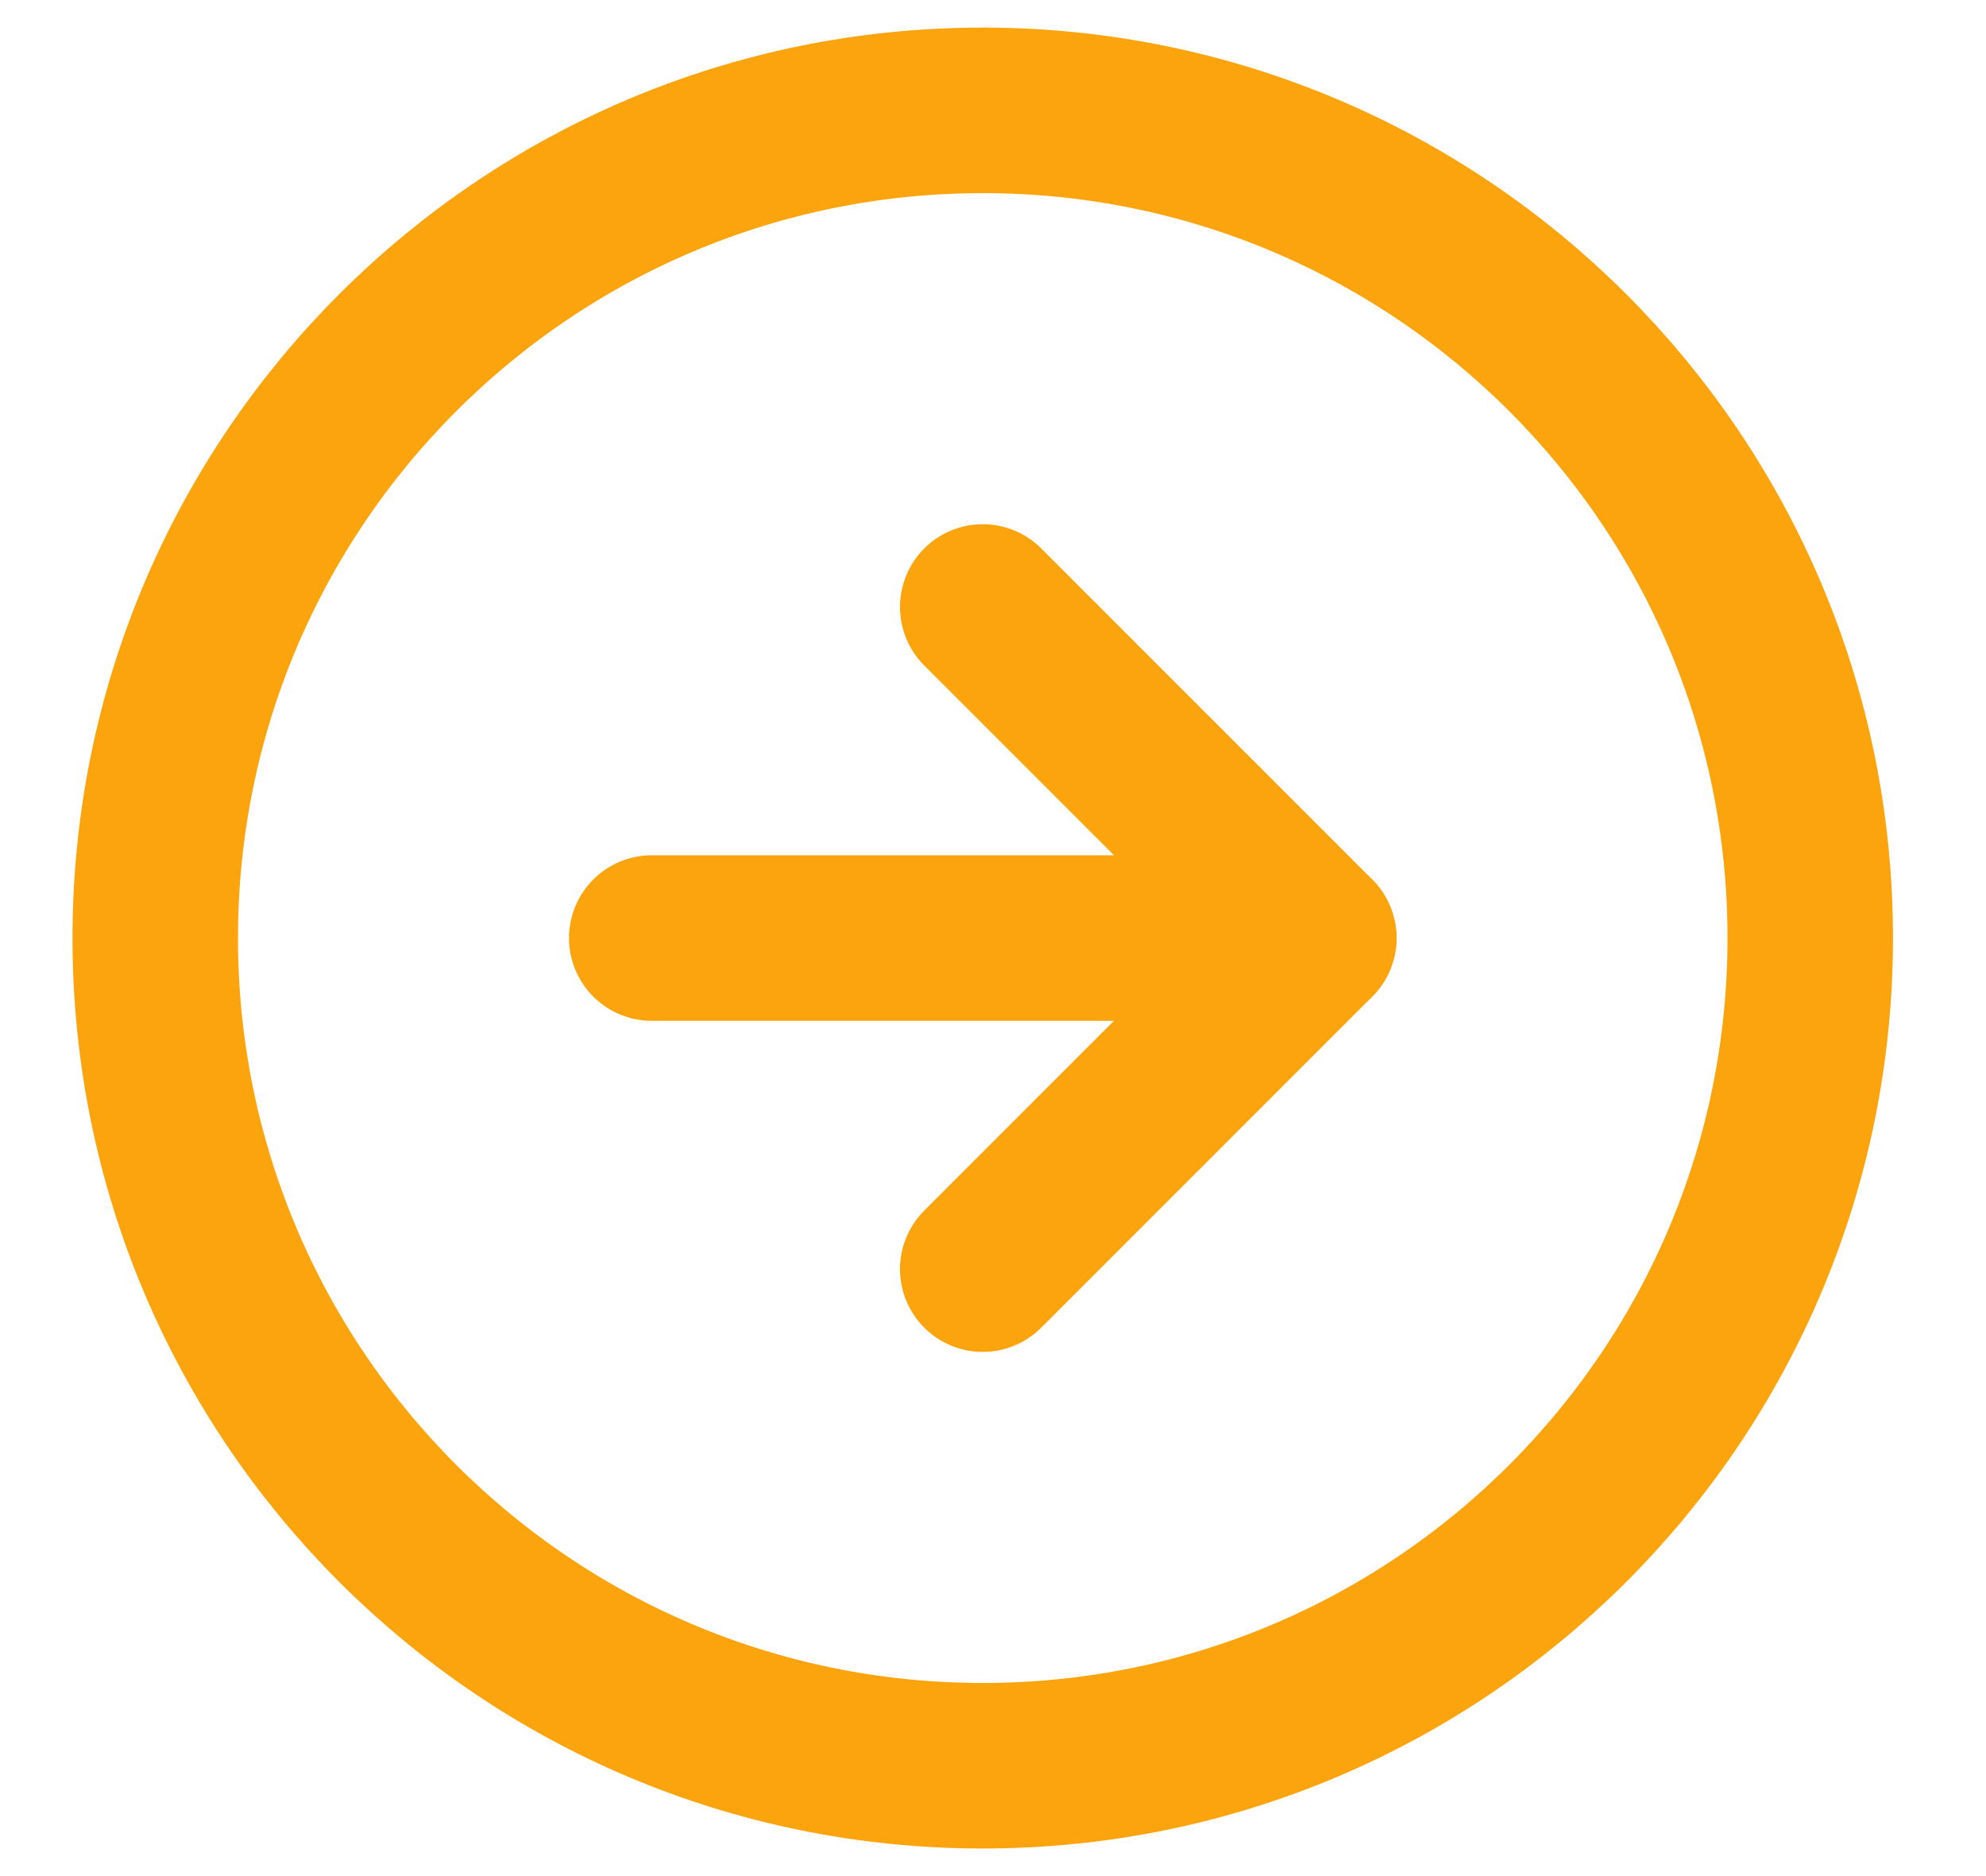 <svg width="18" height="17" viewBox="0 0 18 17" fill="none" xmlns="http://www.w3.org/2000/svg">
<g id="Group 2231">
<path id="Vector" d="M8.907 16C13.049 16 16.407 12.642 16.407 8.5C16.407 4.358 13.049 1 8.907 1C4.765 1 1.407 4.358 1.407 8.5C1.407 12.642 4.765 16 8.907 16Z" stroke="#FCA40D" stroke-width="1.5" stroke-linecap="round" stroke-linejoin="round"/>
<path id="Vector_2" d="M8.907 11.5L11.907 8.5L8.907 5.5" stroke="#FCA40D" stroke-width="1.5" stroke-linecap="round" stroke-linejoin="round"/>
<path id="Vector_3" d="M5.907 8.5H11.907" stroke="#FCA40D" stroke-width="1.5" stroke-linecap="round" stroke-linejoin="round"/>
</g>
</svg>
